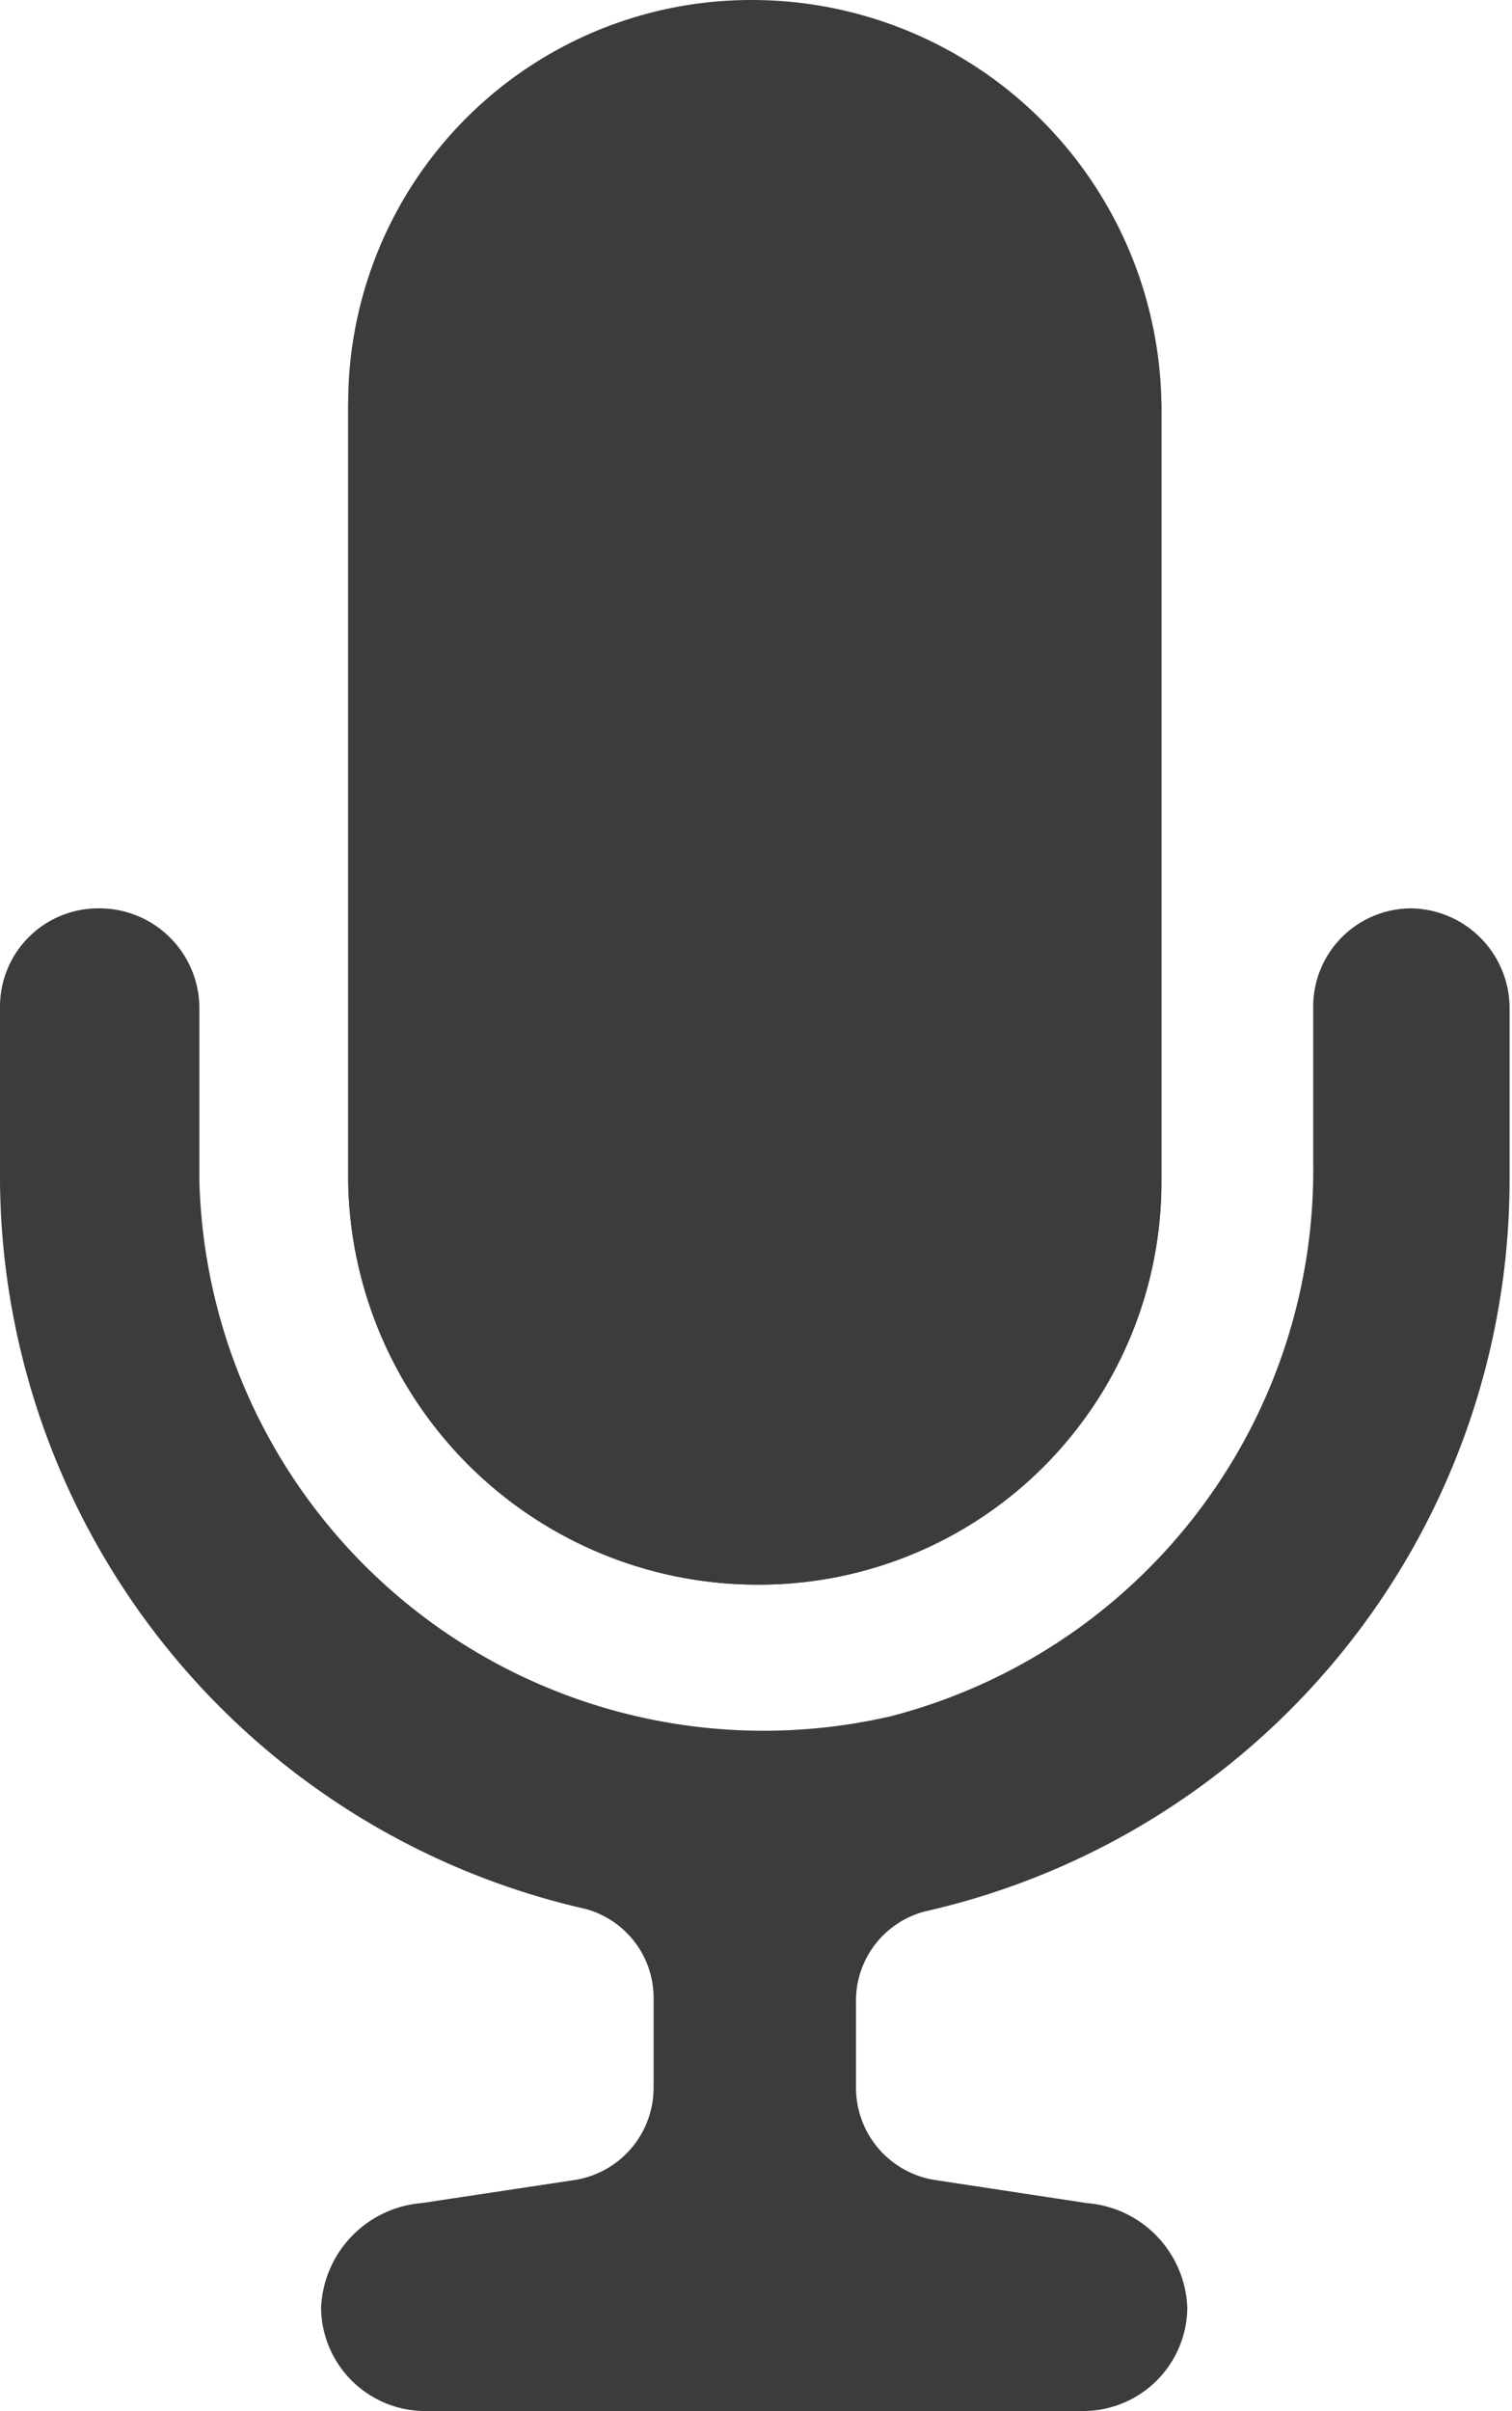 <svg id="Layer_1" data-name="Layer 1" xmlns="http://www.w3.org/2000/svg" viewBox="0 0 25.1 40">
  <defs>
    <style>
      .cls-1 {
        fill: #3c3c3b;
      }
    </style>
  </defs>
  <title>podcast-active</title>
  <g>
    <g>
      <path class="cls-1" d="M12.6,26.29a6.8,6.8,0,0,1-6.82-6.68V6.68A6.69,6.69,0,0,1,12.47,0a6.8,6.8,0,0,1,6.81,6.68V19.61A6.68,6.68,0,0,1,12.6,26.29Z"/>
      <path class="cls-1" d="M19.28,6.68V19.61a6.68,6.68,0,0,1-6.68,6.68,6.8,6.8,0,0,1-6.82-6.68V6.68"/>
    </g>
    <path class="cls-1" d="M23.43,15.07A1.63,1.63,0,0,0,21.8,16.7v2.59a9.36,9.36,0,0,1-7,9.18A9.37,9.37,0,0,1,3.31,19.59V16.7a1.66,1.66,0,0,0-1.67-1.63A1.63,1.63,0,0,0,0,16.7v2.89A12.48,12.48,0,0,0,9.72,31.67a1.53,1.53,0,0,1,1.13,1.51v1.44a1.55,1.55,0,0,1-1.33,1.55L7,36.55a1.82,1.82,0,0,0-1.67,1.74A1.73,1.73,0,0,0,7.06,40H18a1.73,1.73,0,0,0,1.71-1.71,1.81,1.81,0,0,0-1.67-1.74l-2.5-.38a1.55,1.55,0,0,1-1.33-1.55v-1.4a1.53,1.53,0,0,1,1.15-1.51,12.45,12.45,0,0,0,9.7-12.12V16.7A1.66,1.66,0,0,0,23.43,15.07Z"/>
  </g>
</svg>
